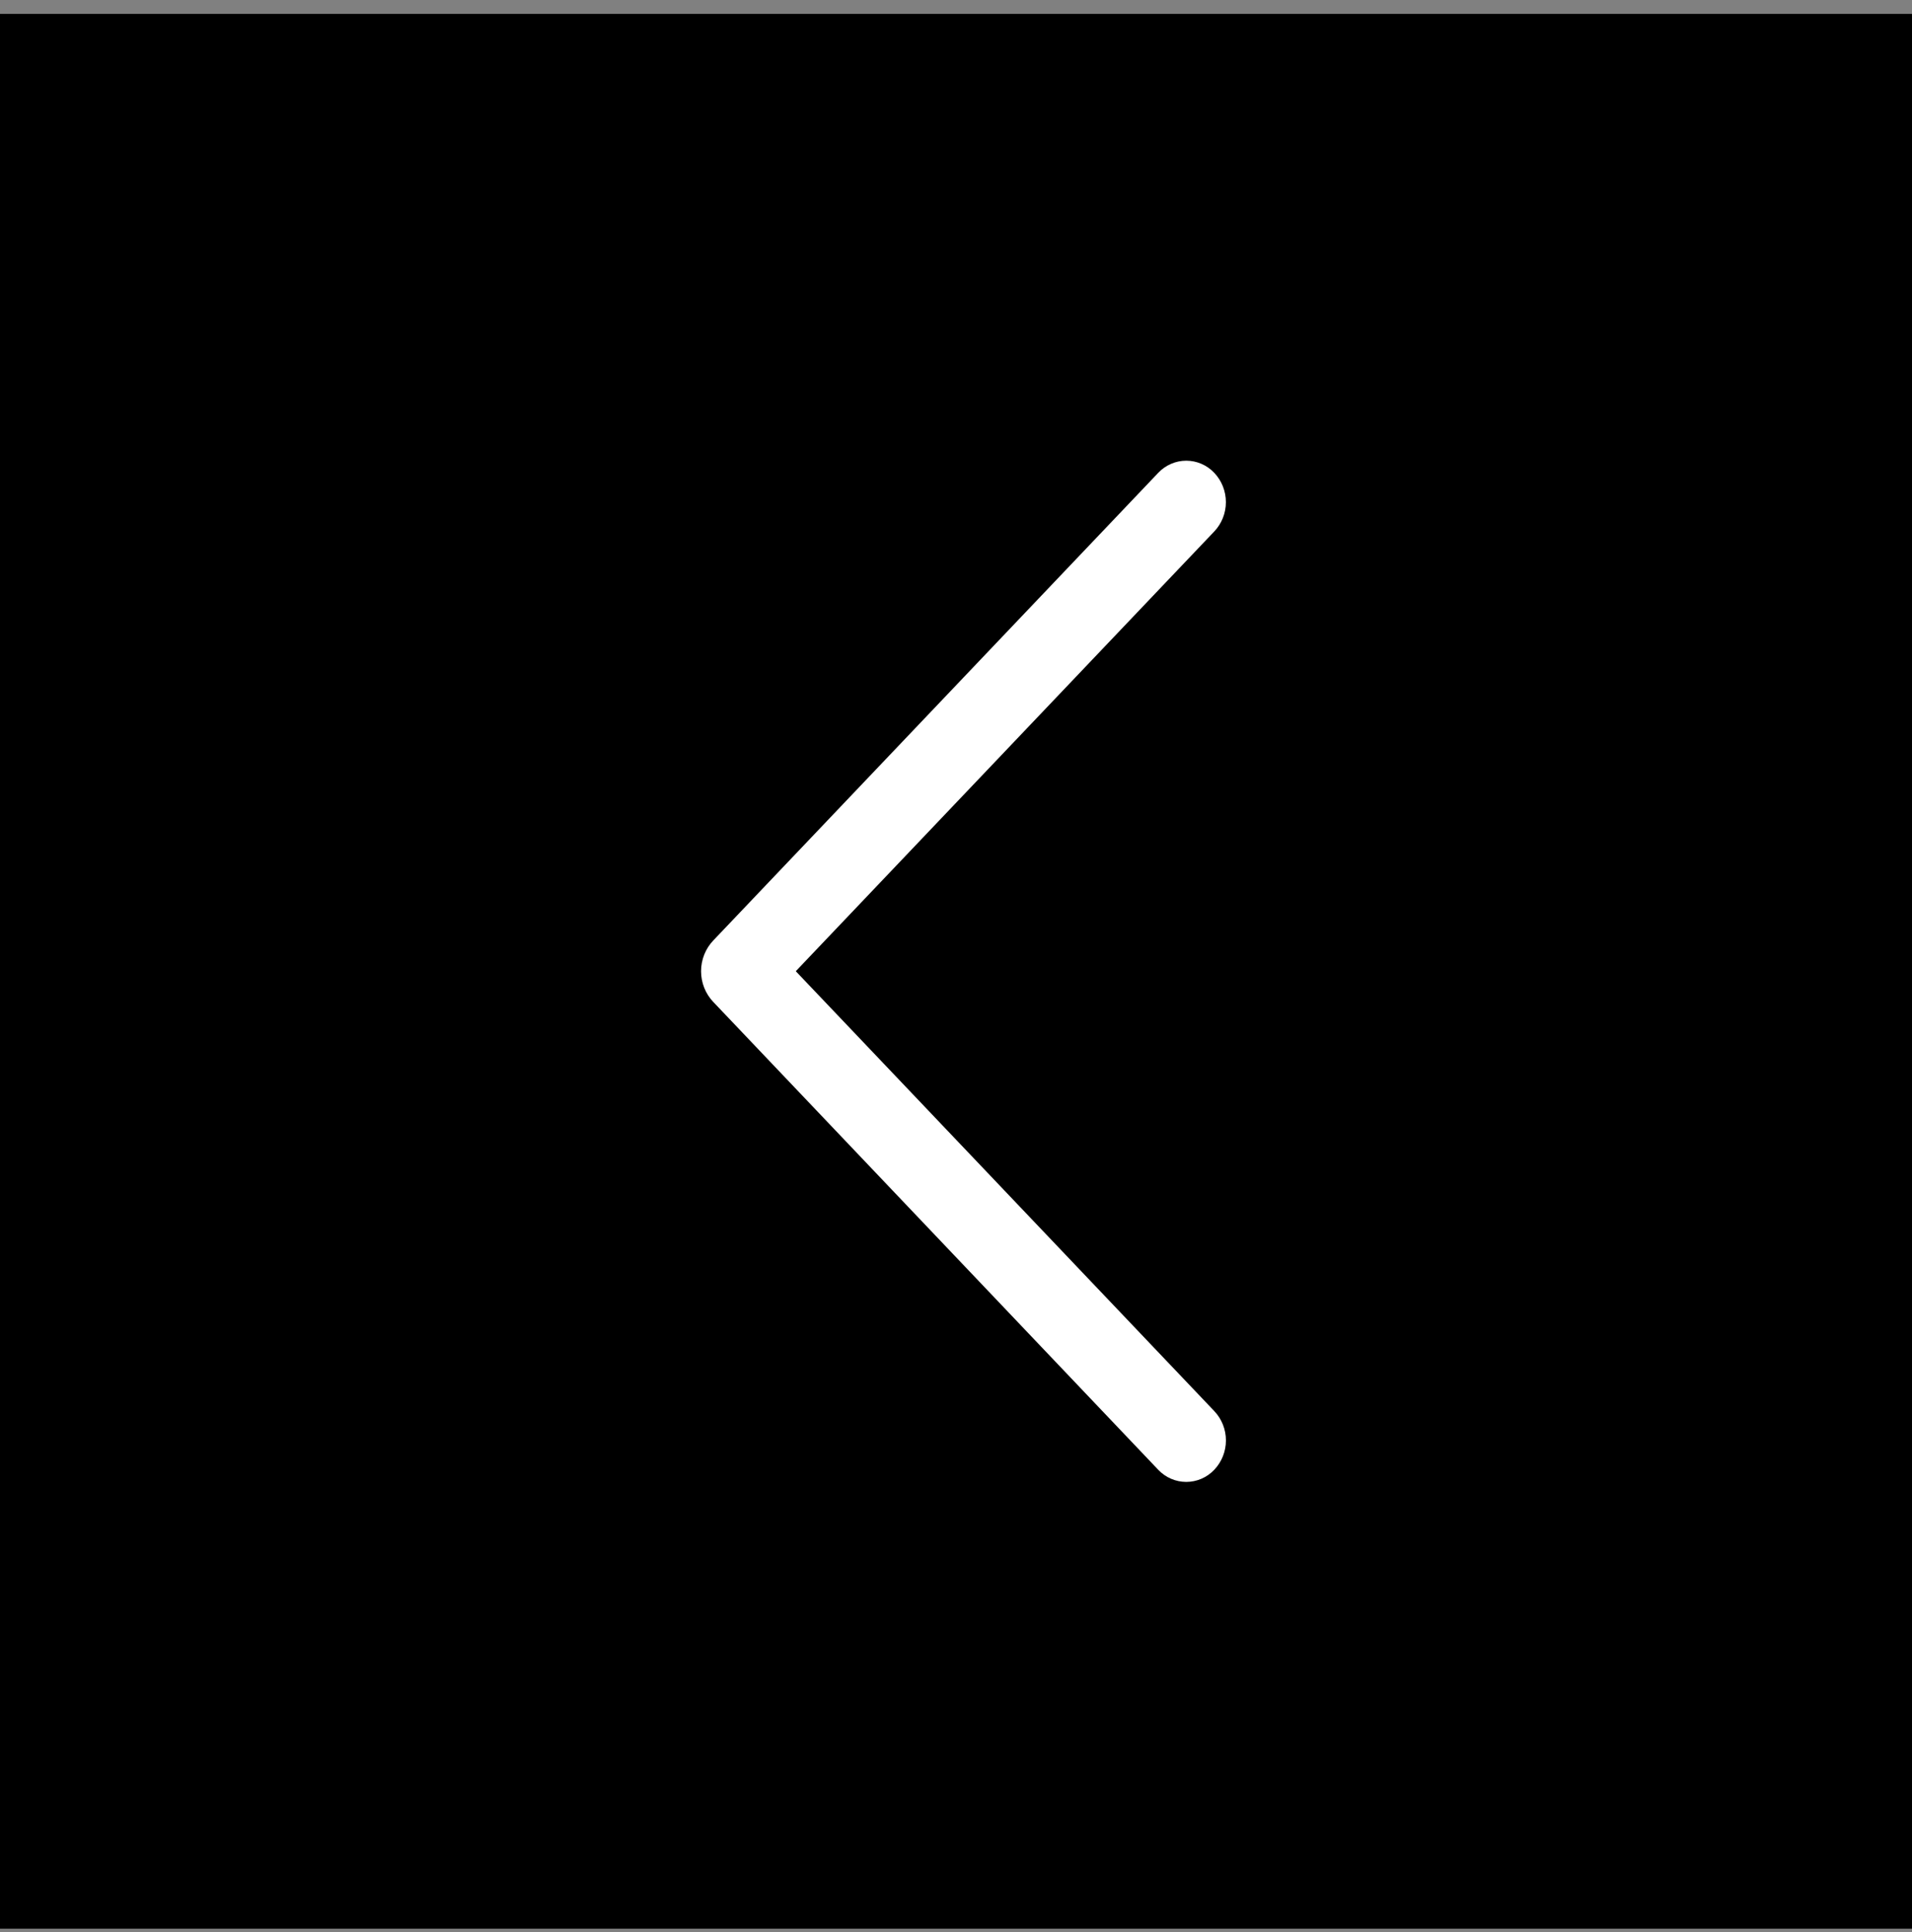 <svg width="96" height="97" viewBox="0 0 96 97" fill="none" xmlns="http://www.w3.org/2000/svg">
<rect x="0" y="0" width="96" height="97" fill="#808080" stroke="none"/>
<rect width="96" height="96.134" transform="translate(0 0.698)" fill="black"/>
<path d="M58.155 23.738L35.812 47.219C35.42 47.632 35.2 48.185 35.2 48.761C35.2 49.337 35.42 49.89 35.812 50.303L58.155 73.793C58.338 73.986 58.556 74.139 58.798 74.243C59.039 74.347 59.299 74.401 59.561 74.401C59.823 74.401 60.082 74.347 60.324 74.243C60.565 74.139 60.783 73.986 60.966 73.793C61.342 73.399 61.553 72.87 61.553 72.318C61.553 71.767 61.342 71.237 60.966 70.843L39.956 48.761L60.966 26.684C61.341 26.29 61.551 25.761 61.551 25.211C61.551 24.66 61.341 24.132 60.966 23.738C60.783 23.545 60.565 23.392 60.324 23.288C60.082 23.183 59.823 23.13 59.561 23.13C59.299 23.13 59.039 23.183 58.798 23.288C58.556 23.392 58.338 23.545 58.155 23.738V23.738Z" fill="white"/>
</svg>
